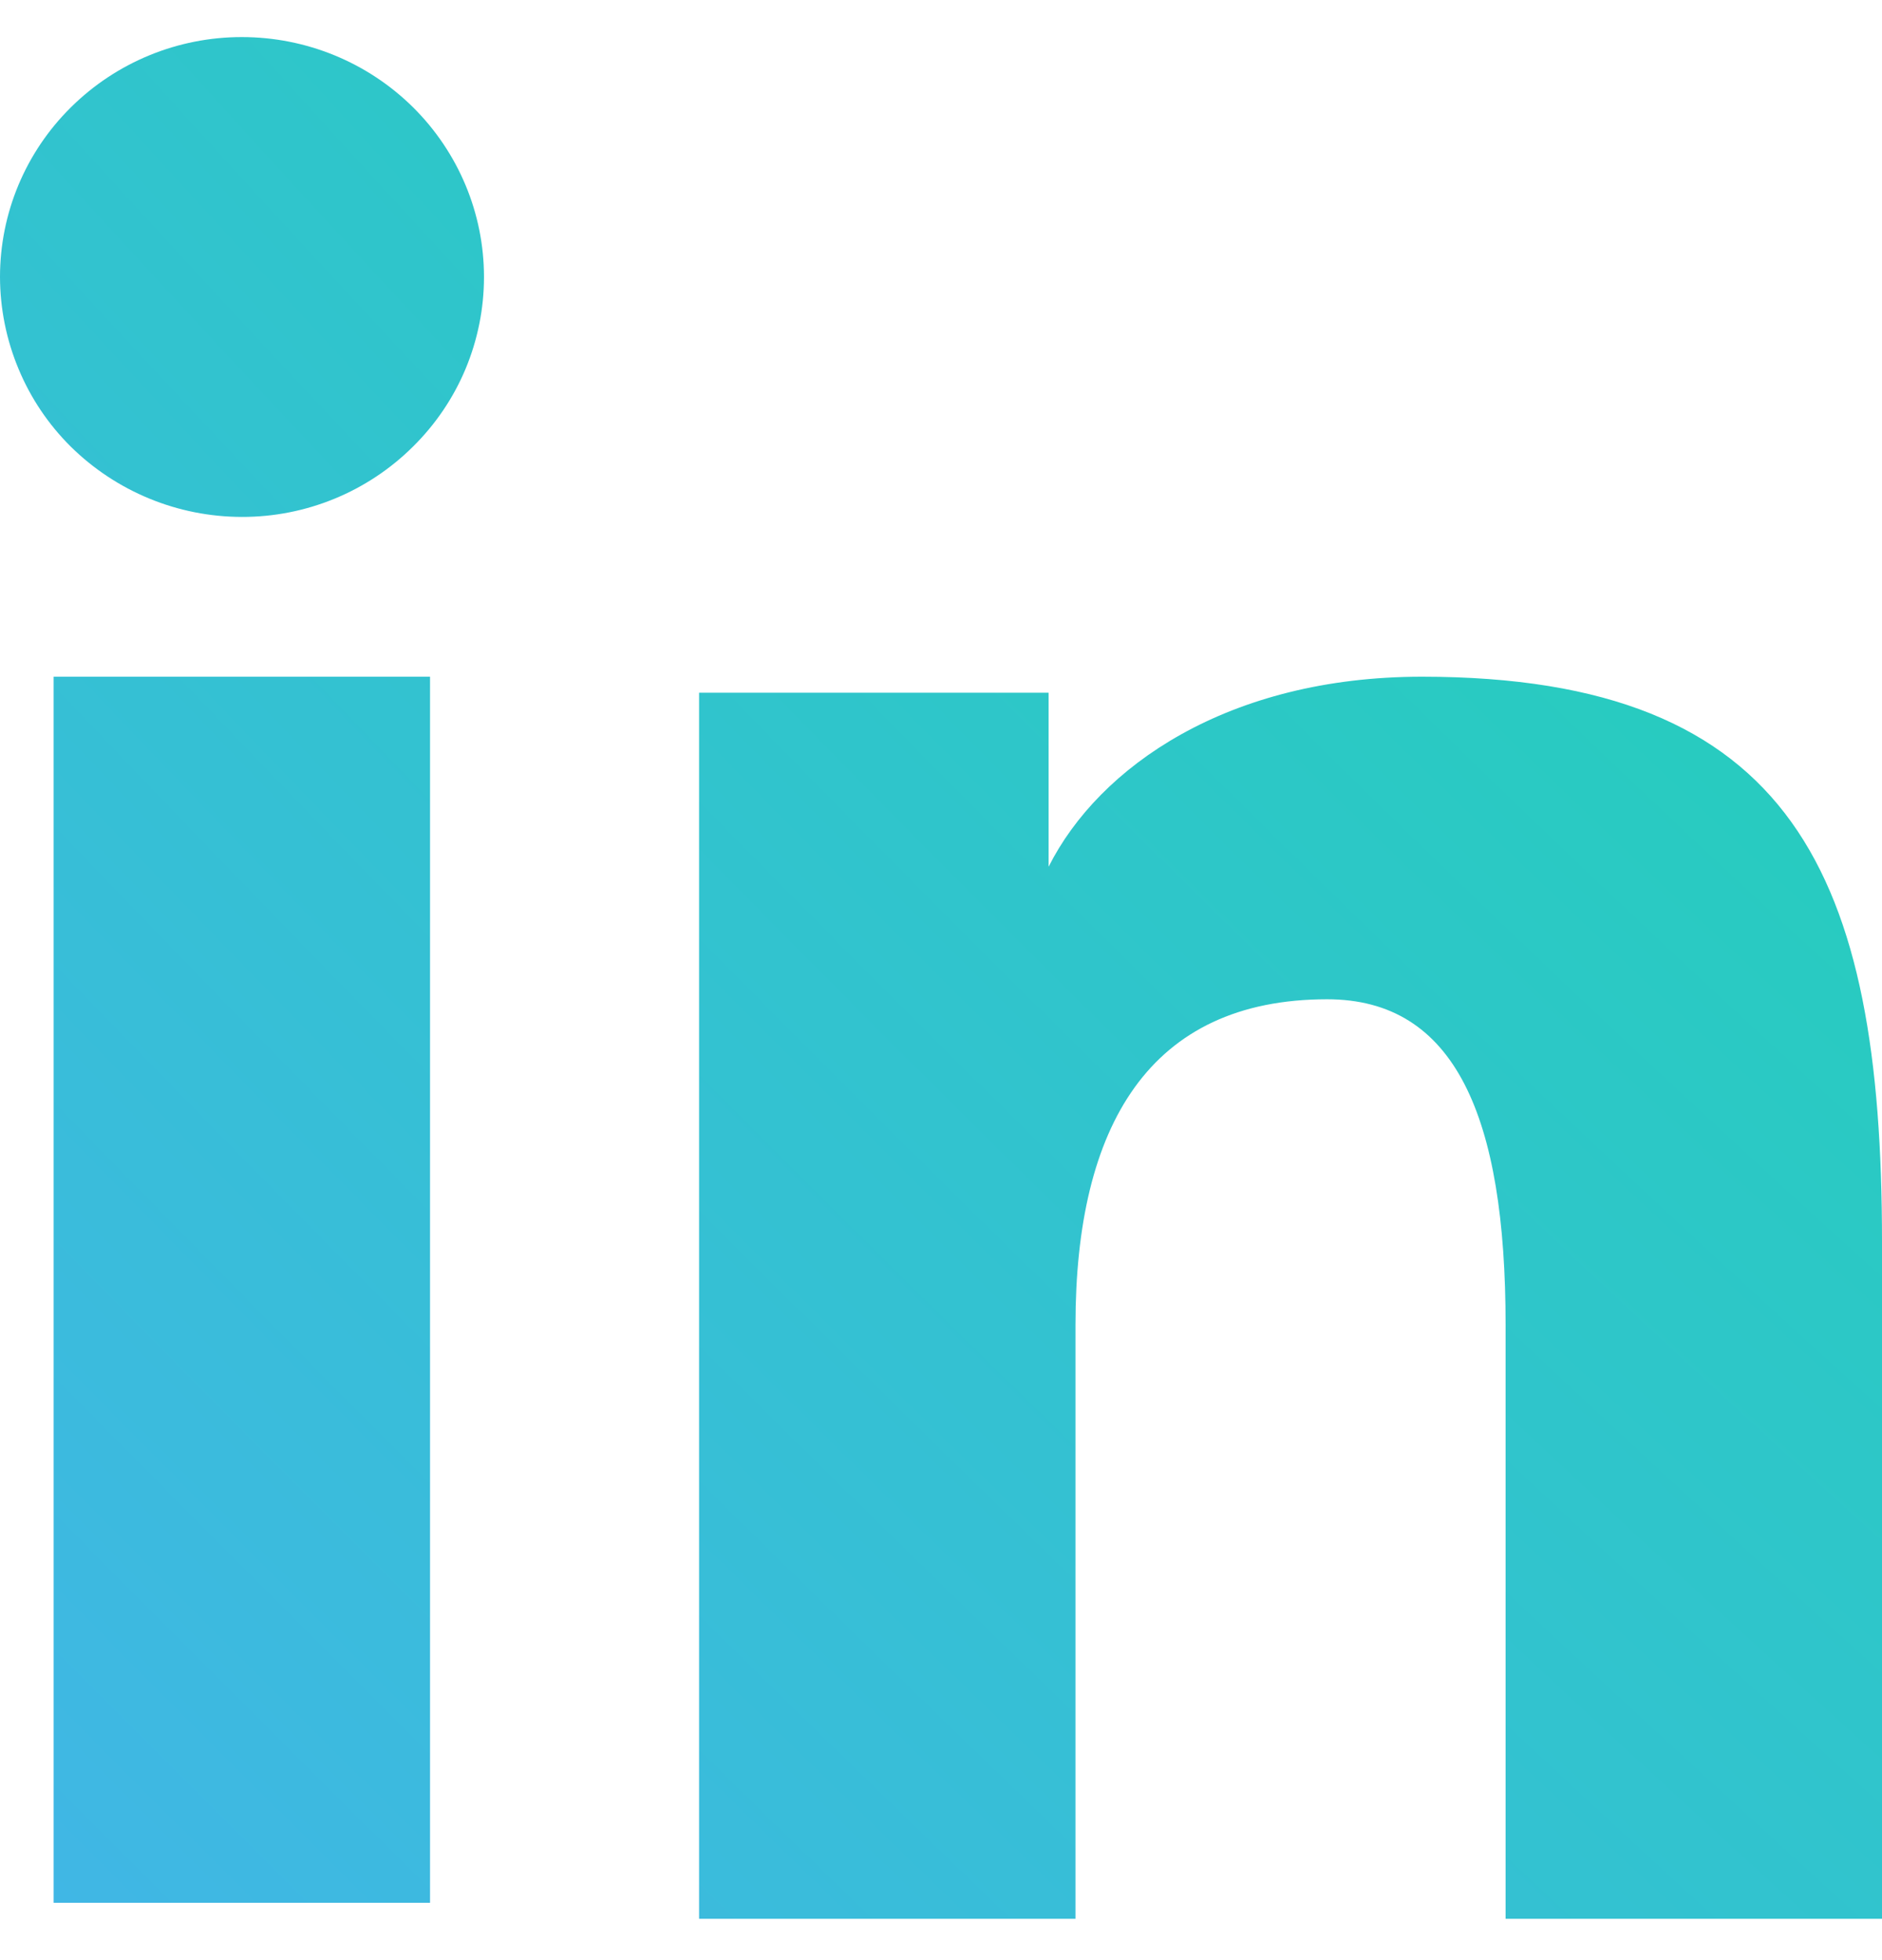 <svg width="24" height="25" viewBox="0 0 24 25" fill="none" xmlns="http://www.w3.org/2000/svg">
<g id="Vector" filter="url(#filter0_b_1091_3049)">
<path fill-rule="evenodd" clip-rule="evenodd" d="M8.915 8.835H13.372V11.055C14.014 9.779 15.66 8.631 18.133 8.631C22.874 8.631 24 11.173 24 15.836V24.473H19.2V16.898C19.2 14.243 18.558 12.745 16.924 12.745C14.657 12.745 13.715 14.359 13.715 16.897V24.473H8.915V8.835V8.835ZM0.684 24.269H5.484V8.631H0.684V24.269V24.269ZM6.172 3.533C6.172 3.935 6.092 4.333 5.937 4.705C5.782 5.076 5.554 5.412 5.268 5.695C4.688 6.272 3.902 6.595 3.084 6.593C2.267 6.592 1.484 6.27 0.902 5.696C0.617 5.413 0.39 5.076 0.236 4.704C0.081 4.333 0.001 3.935 0 3.533C0 2.72 0.324 1.943 0.904 1.369C1.484 0.794 2.268 0.472 3.085 0.473C3.904 0.473 4.688 0.795 5.268 1.369C5.846 1.943 6.172 2.72 6.172 3.533Z" fill="url(#paint0_radial_1091_3049)"/>
</g>
<defs>
<filter id="filter0_b_1091_3049" x="-80" y="-79.527" width="184" height="184" filterUnits="userSpaceOnUse" color-interpolation-filters="sRGB">
<feFlood flood-opacity="0" result="BackgroundImageFix"/>
<feGaussianBlur in="BackgroundImageFix" stdDeviation="40"/>
<feComposite in2="SourceAlpha" operator="in" result="effect1_backgroundBlur_1091_3049"/>
<feBlend mode="normal" in="SourceGraphic" in2="effect1_backgroundBlur_1091_3049" result="shape"/>
</filter>
<radialGradient id="paint0_radial_1091_3049" cx="0" cy="0" r="1" gradientUnits="userSpaceOnUse" gradientTransform="translate(24 0.473) rotate(135) scale(33.941 164.101)">
<stop stop-color="#20D2B4"/>
<stop offset="1" stop-color="#41B6E6"/>
</radialGradient>
</defs>
</svg>
